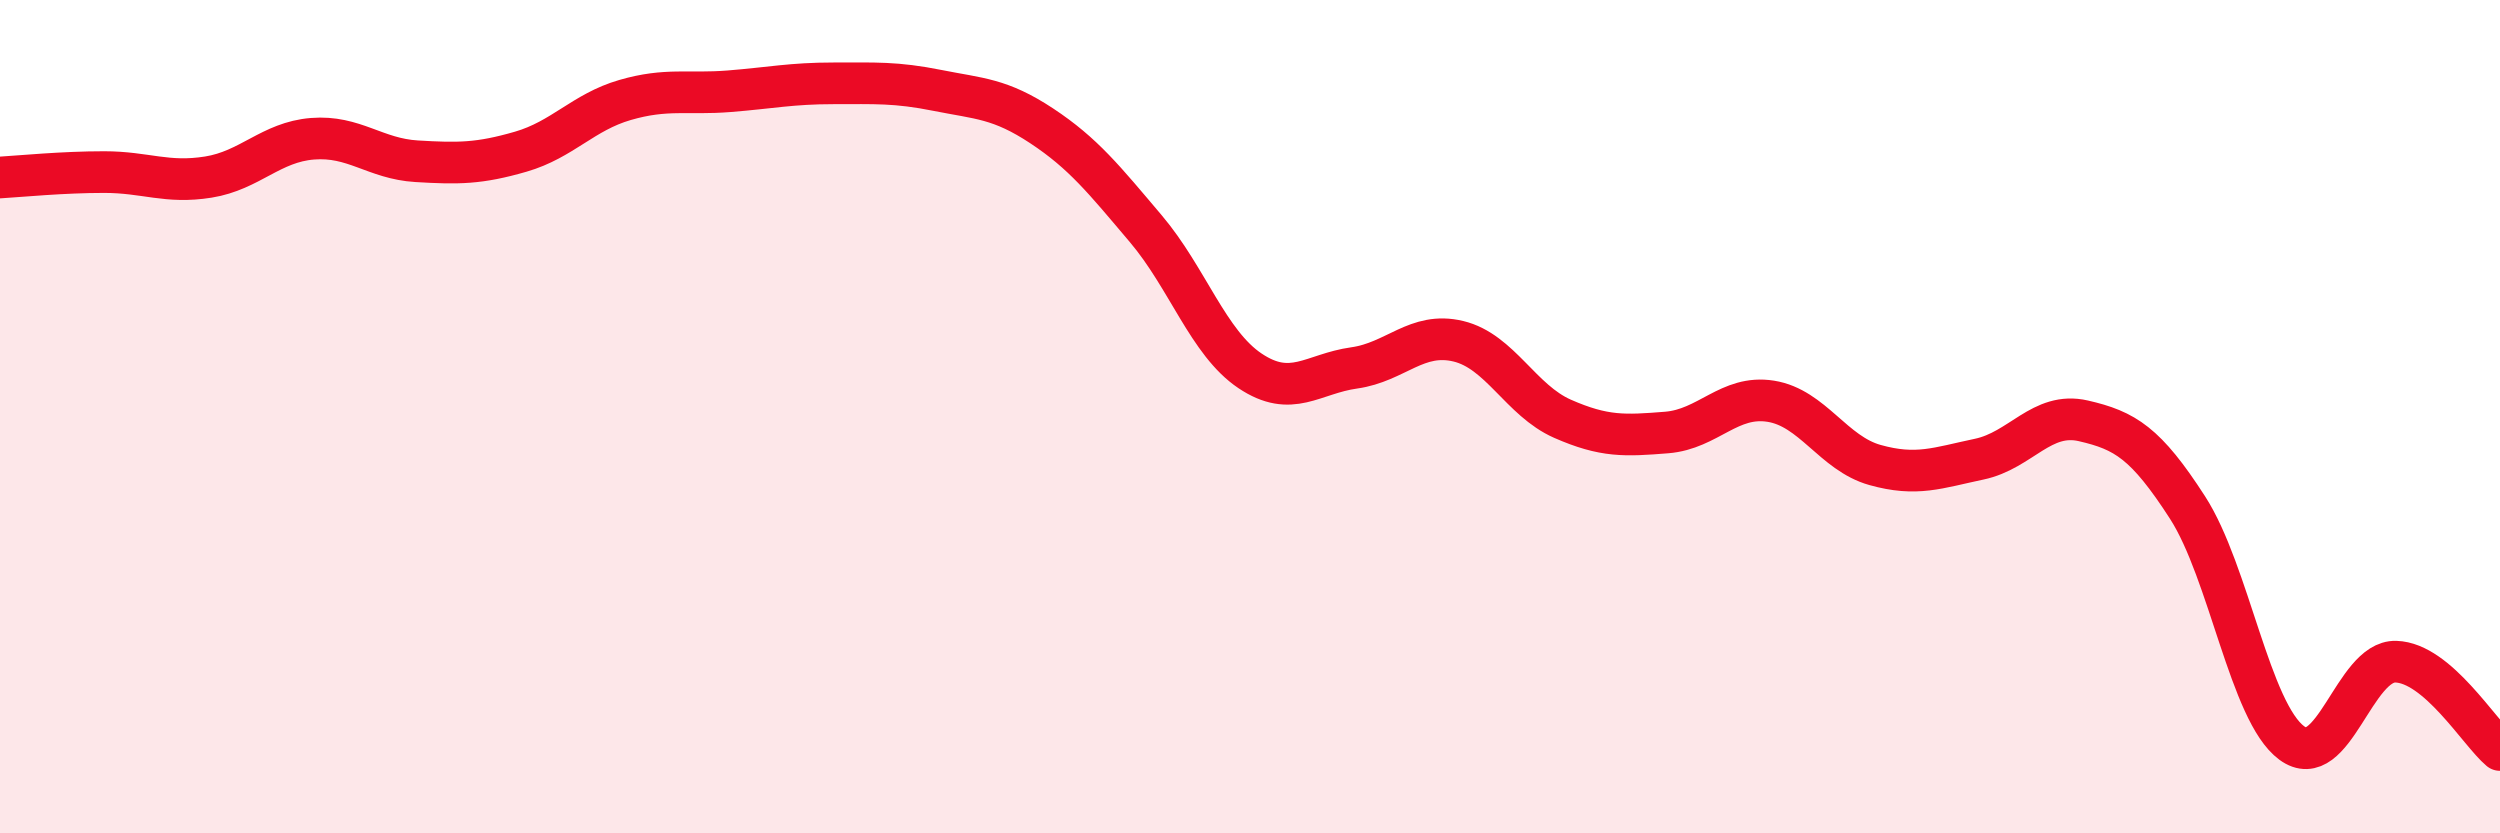 
    <svg width="60" height="20" viewBox="0 0 60 20" xmlns="http://www.w3.org/2000/svg">
      <path
        d="M 0,4.26 C 0.5,4.23 1.5,4.13 2.5,4.13 C 3.5,4.13 4,4.41 5,4.25 C 6,4.09 6.5,3.41 7.5,3.33 C 8.5,3.25 9,3.81 10,3.87 C 11,3.93 11.5,3.93 12.5,3.64 C 13.5,3.35 14,2.69 15,2.4 C 16,2.11 16.5,2.27 17.5,2.19 C 18.5,2.11 19,2 20,2 C 21,2 21.5,1.97 22.5,2.17 C 23.5,2.37 24,2.36 25,3.02 C 26,3.68 26.5,4.31 27.5,5.49 C 28.5,6.67 29,8.23 30,8.9 C 31,9.57 31.5,8.97 32.5,8.83 C 33.5,8.69 34,7.95 35,8.19 C 36,8.43 36.5,9.61 37.5,10.05 C 38.5,10.49 39,10.46 40,10.38 C 41,10.3 41.5,9.47 42.5,9.63 C 43.5,9.79 44,10.88 45,11.16 C 46,11.44 46.5,11.23 47.5,11.02 C 48.5,10.81 49,9.87 50,10.1 C 51,10.33 51.5,10.63 52.5,12.18 C 53.5,13.73 54,17.09 55,17.83 C 56,18.57 56.5,15.85 57.5,15.88 C 58.5,15.91 59.5,17.58 60,18L60 20L0 20Z"
        fill="#EB0A25"
        opacity="0.1"
        stroke-linecap="round"
        stroke-linejoin="round"
      />
      <path
        d="M 0,4.26 C 0.5,4.23 1.5,4.13 2.5,4.13 C 3.5,4.13 4,4.41 5,4.25 C 6,4.09 6.5,3.41 7.5,3.33 C 8.5,3.25 9,3.81 10,3.87 C 11,3.93 11.5,3.93 12.5,3.64 C 13.5,3.35 14,2.69 15,2.4 C 16,2.11 16.5,2.27 17.5,2.19 C 18.5,2.11 19,2 20,2 C 21,2 21.5,1.97 22.5,2.17 C 23.5,2.37 24,2.36 25,3.02 C 26,3.68 26.5,4.31 27.5,5.49 C 28.5,6.67 29,8.23 30,8.9 C 31,9.57 31.5,8.97 32.5,8.83 C 33.5,8.69 34,7.95 35,8.19 C 36,8.43 36.5,9.61 37.5,10.05 C 38.5,10.49 39,10.46 40,10.38 C 41,10.3 41.5,9.47 42.5,9.63 C 43.5,9.79 44,10.88 45,11.16 C 46,11.44 46.5,11.23 47.5,11.02 C 48.5,10.81 49,9.87 50,10.1 C 51,10.33 51.5,10.63 52.5,12.18 C 53.5,13.73 54,17.09 55,17.83 C 56,18.57 56.5,15.85 57.5,15.88 C 58.5,15.91 59.5,17.58 60,18"
        stroke="#EB0A25"
        stroke-width="1"
        fill="none"
        stroke-linecap="round"
        stroke-linejoin="round"
      />
    </svg>
  